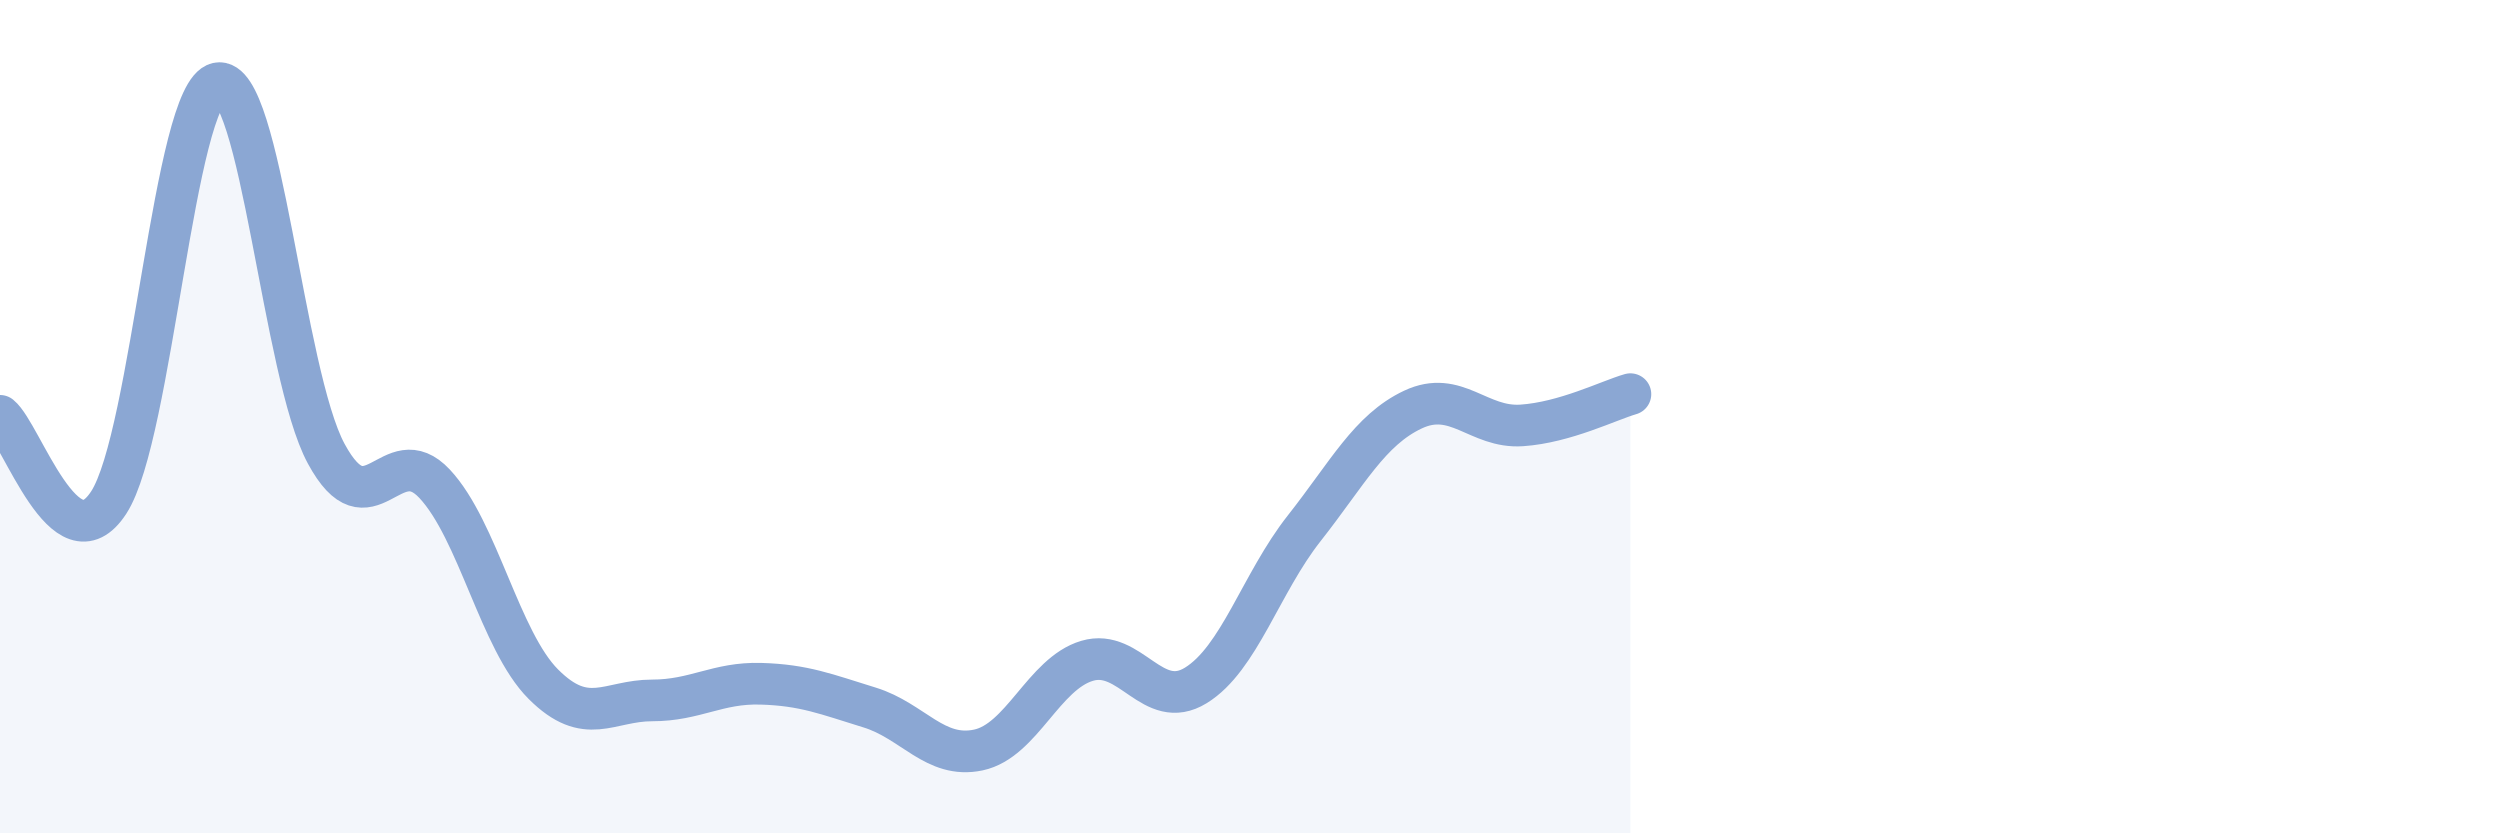 
    <svg width="60" height="20" viewBox="0 0 60 20" xmlns="http://www.w3.org/2000/svg">
      <path
        d="M 0,9.98 C 0.52,10.4 1.57,13.66 2.61,12.06 C 3.65,10.46 4.18,2.23 5.22,2 C 6.26,1.77 6.79,8.97 7.83,10.89 C 8.87,12.81 9.39,10.5 10.43,11.61 C 11.47,12.72 12,15.38 13.04,16.42 C 14.08,17.46 14.61,16.81 15.65,16.81 C 16.69,16.81 17.22,16.38 18.26,16.41 C 19.3,16.44 19.83,16.66 20.87,16.98 C 21.91,17.3 22.44,18.22 23.48,18 C 24.52,17.78 25.05,16.17 26.09,15.86 C 27.13,15.55 27.66,17.09 28.7,16.45 C 29.74,15.81 30.26,14 31.3,12.68 C 32.34,11.36 32.87,10.32 33.91,9.83 C 34.95,9.34 35.48,10.28 36.52,10.21 C 37.56,10.14 38.61,9.61 39.13,9.46L39.13 20L0 20Z"
        fill="#8ba7d3"
        opacity="0.1"
        stroke-linecap="round"
        stroke-linejoin="round"
      />
      <path
        d="M 0,9.98 C 0.52,10.4 1.57,13.66 2.61,12.06 C 3.65,10.46 4.18,2.23 5.22,2 C 6.26,1.77 6.79,8.97 7.83,10.89 C 8.87,12.81 9.39,10.5 10.43,11.61 C 11.47,12.72 12,15.38 13.04,16.42 C 14.08,17.46 14.61,16.81 15.65,16.81 C 16.69,16.81 17.22,16.38 18.26,16.41 C 19.3,16.44 19.83,16.66 20.87,16.98 C 21.91,17.3 22.44,18.22 23.48,18 C 24.52,17.78 25.05,16.17 26.09,15.86 C 27.13,15.55 27.66,17.09 28.7,16.45 C 29.74,15.81 30.26,14 31.3,12.68 C 32.34,11.36 32.87,10.32 33.91,9.83 C 34.95,9.34 35.48,10.28 36.52,10.21 C 37.56,10.14 38.61,9.61 39.13,9.46"
        stroke="#8ba7d3"
        stroke-width="1"
        fill="none"
        stroke-linecap="round"
        stroke-linejoin="round"
      />
    </svg>
  